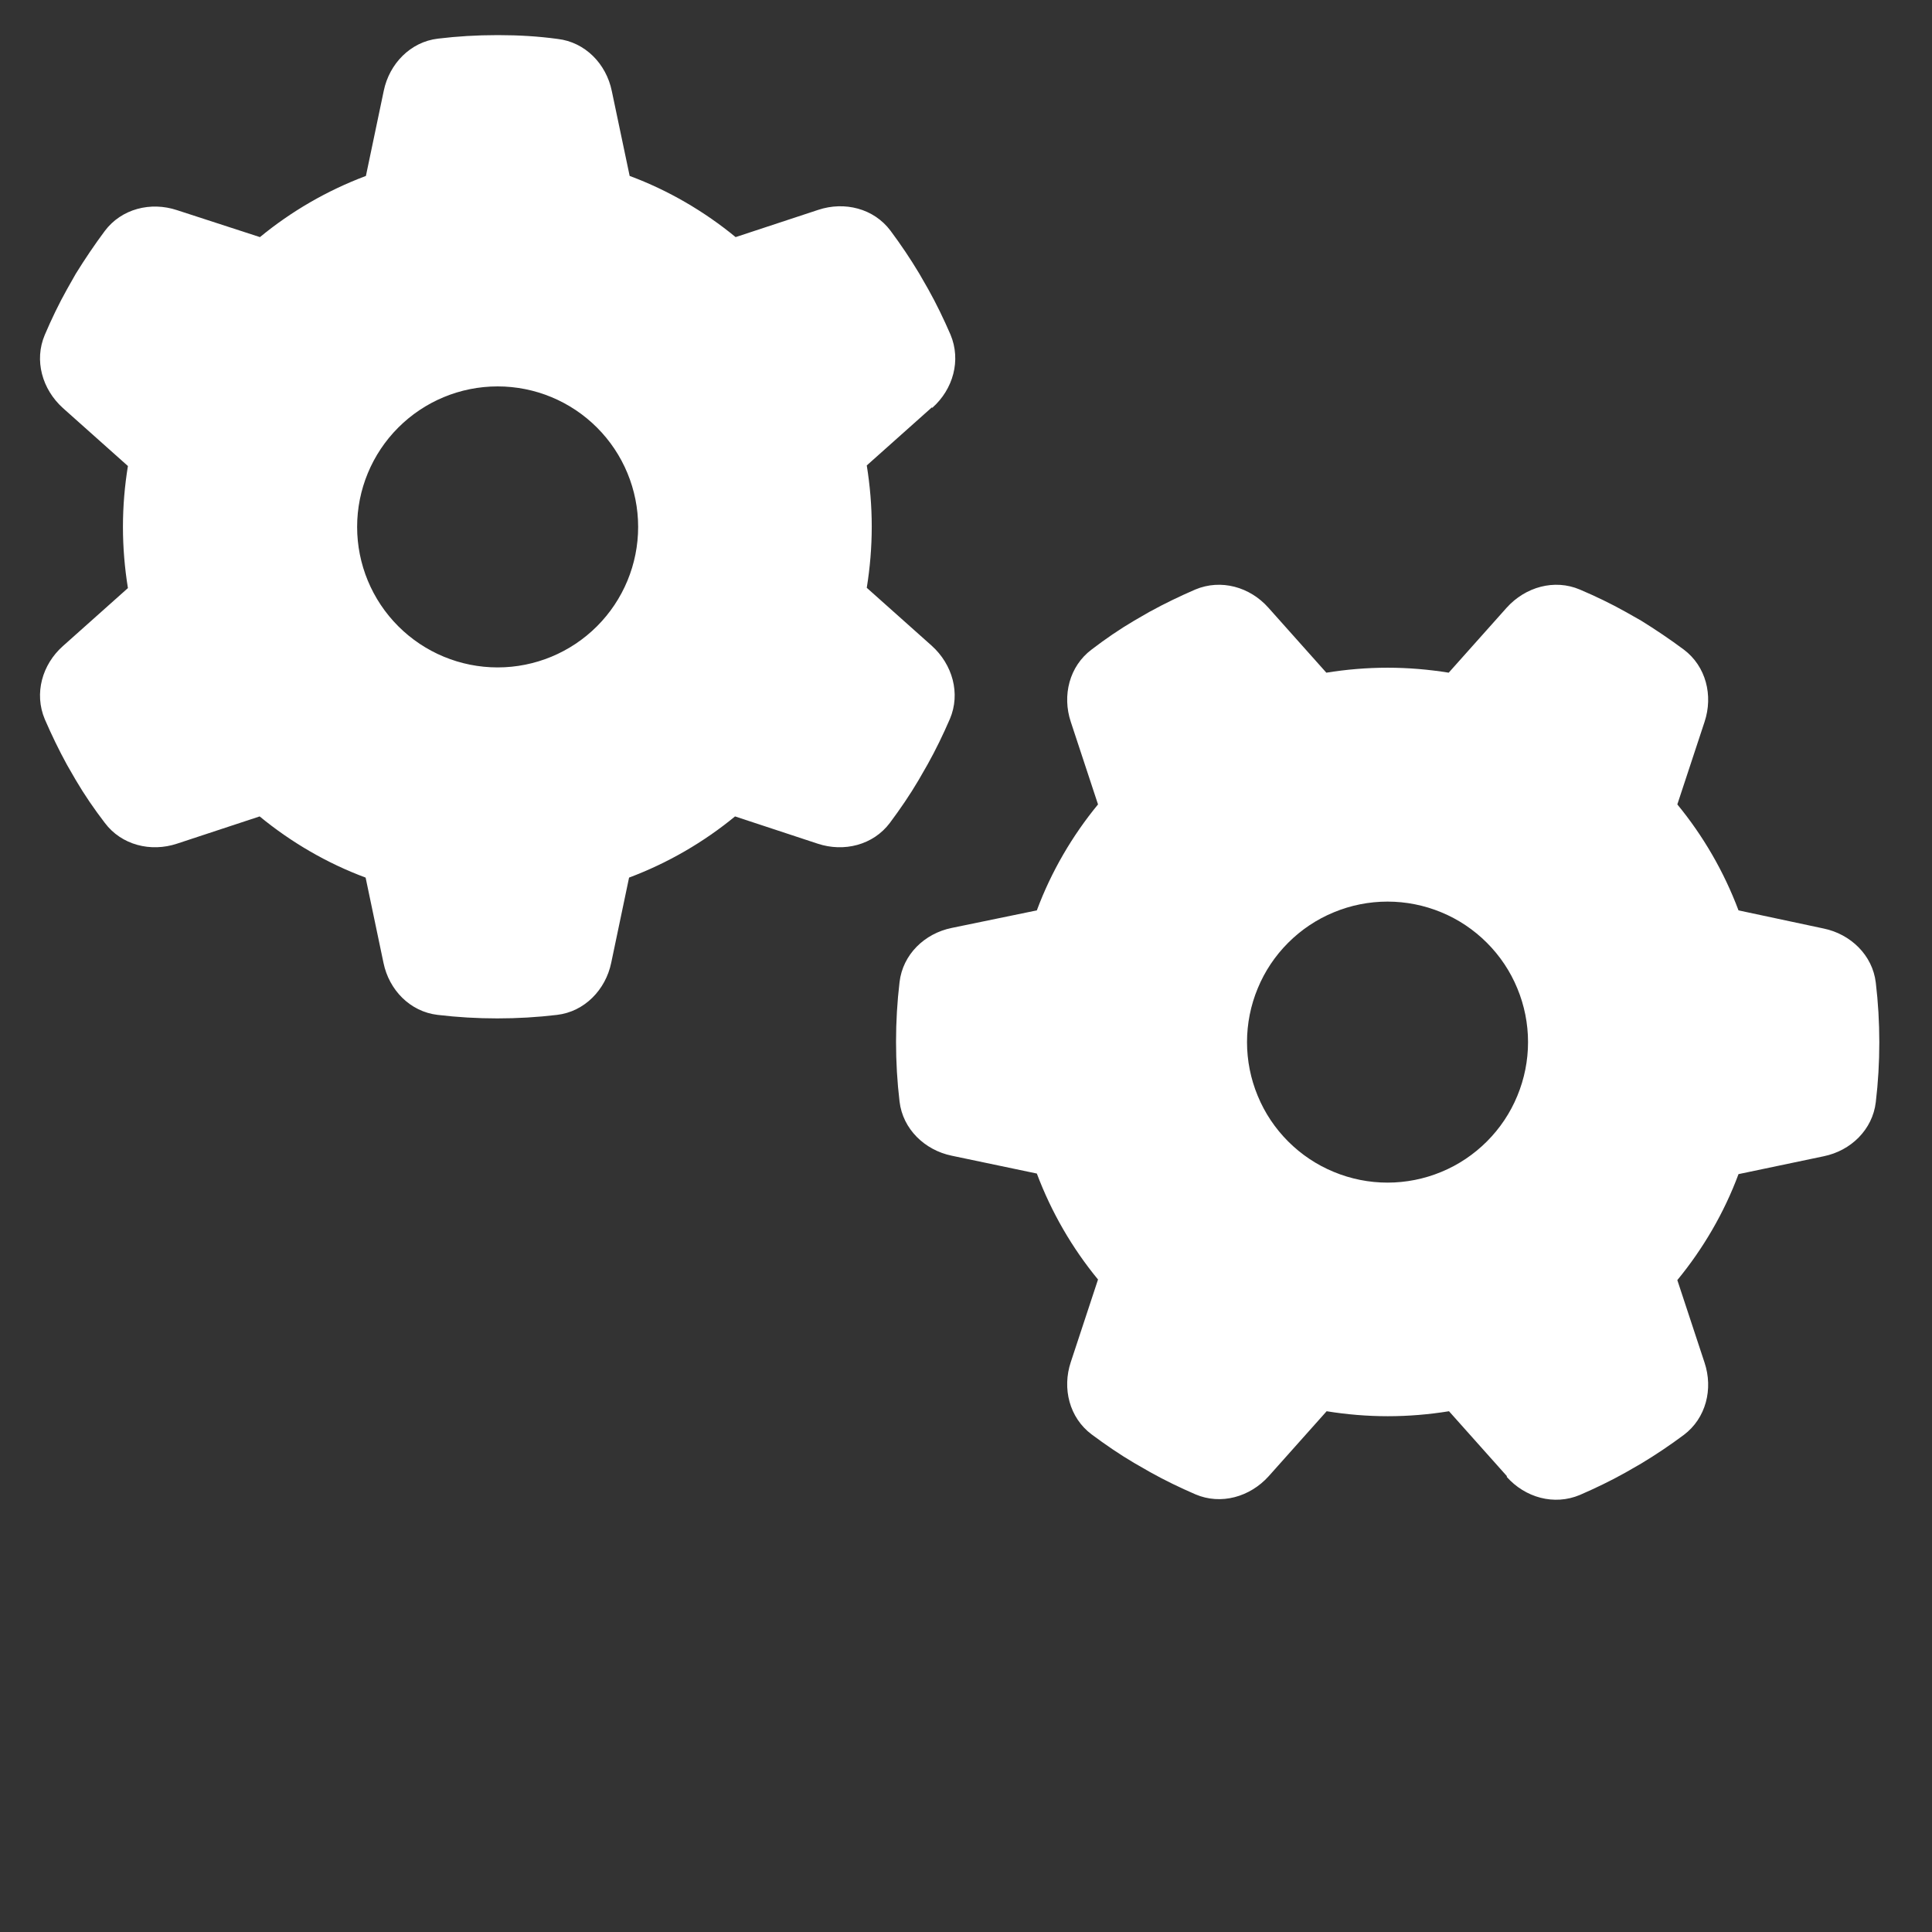 <svg xmlns="http://www.w3.org/2000/svg" width="33" height="33" viewBox="0 0 33 33" fill="none"><rect x="0" y="0" width="33" height="33" fill="#333333" stroke="none"/><path d="M15.925 6.965C16.28 6.65 16.42 6.155 16.235 5.715C16.12 5.45 15.995 5.19 15.855 4.94L15.7 4.67C15.55 4.42 15.385 4.175 15.21 3.94C14.925 3.56 14.425 3.435 13.975 3.585L12.565 4.05C12.03 3.61 11.415 3.25 10.755 3.005L10.45 1.555C10.355 1.09 9.995 0.72 9.525 0.665C9.195 0.62 8.86 0.6 8.52 0.6H8.485C8.145 0.6 7.81 0.62 7.48 0.66C7.01 0.715 6.65 1.09 6.555 1.55L6.25 3.005C5.585 3.255 4.975 3.61 4.44 4.05L3.025 3.59C2.575 3.44 2.075 3.565 1.79 3.945C1.615 4.18 1.45 4.425 1.295 4.675L1.145 4.94C1.005 5.19 0.88 5.45 0.765 5.72C0.58 6.155 0.72 6.65 1.075 6.97L2.185 7.96C2.13 8.295 2.1 8.645 2.1 9C2.1 9.355 2.13 9.705 2.185 10.045L1.075 11.035C0.72 11.35 0.58 11.845 0.765 12.285C0.88 12.55 1.005 12.81 1.145 13.065L1.295 13.325C1.445 13.58 1.61 13.82 1.79 14.055C2.075 14.435 2.575 14.56 3.025 14.41L4.435 13.945C4.97 14.385 5.585 14.745 6.245 14.99L6.55 16.445C6.645 16.91 7.005 17.28 7.475 17.335C7.81 17.375 8.15 17.395 8.495 17.395C8.84 17.395 9.18 17.375 9.515 17.335C9.985 17.28 10.345 16.905 10.44 16.445L10.745 14.99C11.41 14.74 12.02 14.385 12.555 13.945L13.965 14.41C14.415 14.56 14.915 14.435 15.2 14.055C15.375 13.82 15.54 13.58 15.69 13.325L15.845 13.055C15.985 12.805 16.11 12.545 16.225 12.28C16.41 11.845 16.27 11.35 15.915 11.03L14.805 10.04C14.86 9.7 14.89 9.35 14.89 8.995C14.89 8.64 14.86 8.29 14.805 7.95L15.915 6.96L15.925 6.965ZM6.1 9C6.1 8.364 6.353 7.753 6.803 7.303C7.253 6.853 7.863 6.6 8.5 6.6C9.137 6.6 9.747 6.853 10.197 7.303C10.647 7.753 10.9 8.364 10.9 9C10.9 9.637 10.647 10.247 10.197 10.697C9.747 11.147 9.137 11.4 8.5 11.4C7.863 11.4 7.253 11.147 6.803 10.697C6.353 10.247 6.1 9.637 6.1 9ZM25.735 25.225C26.05 25.58 26.545 25.72 26.985 25.535C27.25 25.42 27.51 25.295 27.76 25.155L28.03 25C28.28 24.85 28.525 24.685 28.76 24.51C29.14 24.225 29.265 23.725 29.115 23.275L28.65 21.865C29.09 21.33 29.45 20.715 29.695 20.055L31.15 19.75C31.615 19.655 31.985 19.295 32.04 18.825C32.08 18.49 32.1 18.15 32.1 17.805C32.1 17.46 32.08 17.12 32.04 16.785C31.985 16.315 31.61 15.955 31.15 15.86L29.695 15.55C29.445 14.885 29.09 14.275 28.65 13.74L29.115 12.33C29.265 11.88 29.14 11.38 28.76 11.095C28.525 10.92 28.28 10.755 28.03 10.6L27.765 10.45C27.515 10.31 27.255 10.185 26.985 10.07C26.55 9.885 26.055 10.025 25.735 10.38L24.745 11.49C24.405 11.435 24.055 11.405 23.7 11.405C23.345 11.405 22.995 11.435 22.655 11.49L21.665 10.38C21.35 10.025 20.855 9.885 20.415 10.07C20.15 10.185 19.89 10.31 19.635 10.45L19.375 10.6C19.12 10.75 18.88 10.915 18.645 11.095C18.265 11.38 18.14 11.88 18.29 12.33L18.755 13.74C18.315 14.275 17.955 14.89 17.71 15.55L16.255 15.85C15.79 15.945 15.42 16.305 15.365 16.775C15.325 17.11 15.305 17.45 15.305 17.795C15.305 18.14 15.325 18.48 15.365 18.815C15.42 19.285 15.795 19.645 16.255 19.74L17.71 20.045C17.96 20.71 18.315 21.32 18.755 21.855L18.29 23.265C18.14 23.715 18.265 24.215 18.645 24.5C18.88 24.675 19.12 24.84 19.375 24.99L19.645 25.145C19.895 25.285 20.155 25.41 20.42 25.525C20.855 25.71 21.35 25.57 21.67 25.215L22.66 24.105C23 24.16 23.35 24.19 23.705 24.19C24.06 24.19 24.41 24.16 24.75 24.105L25.74 25.215L25.735 25.225ZM23.7 15.4C24.015 15.4 24.327 15.462 24.619 15.583C24.91 15.703 25.174 15.88 25.397 16.103C25.62 16.326 25.797 16.59 25.917 16.882C26.038 17.173 26.1 17.485 26.1 17.8C26.1 18.115 26.038 18.427 25.917 18.718C25.797 19.01 25.62 19.274 25.397 19.497C25.174 19.72 24.91 19.897 24.619 20.017C24.327 20.138 24.015 20.2 23.7 20.2C23.385 20.2 23.073 20.138 22.782 20.017C22.49 19.897 22.226 19.72 22.003 19.497C21.78 19.274 21.603 19.01 21.483 18.718C21.362 18.427 21.3 18.115 21.3 17.8C21.3 17.485 21.362 17.173 21.483 16.882C21.603 16.59 21.78 16.326 22.003 16.103C22.226 15.88 22.49 15.703 22.782 15.583C23.073 15.462 23.385 15.4 23.7 15.4Z" fill="white"></path></svg>
